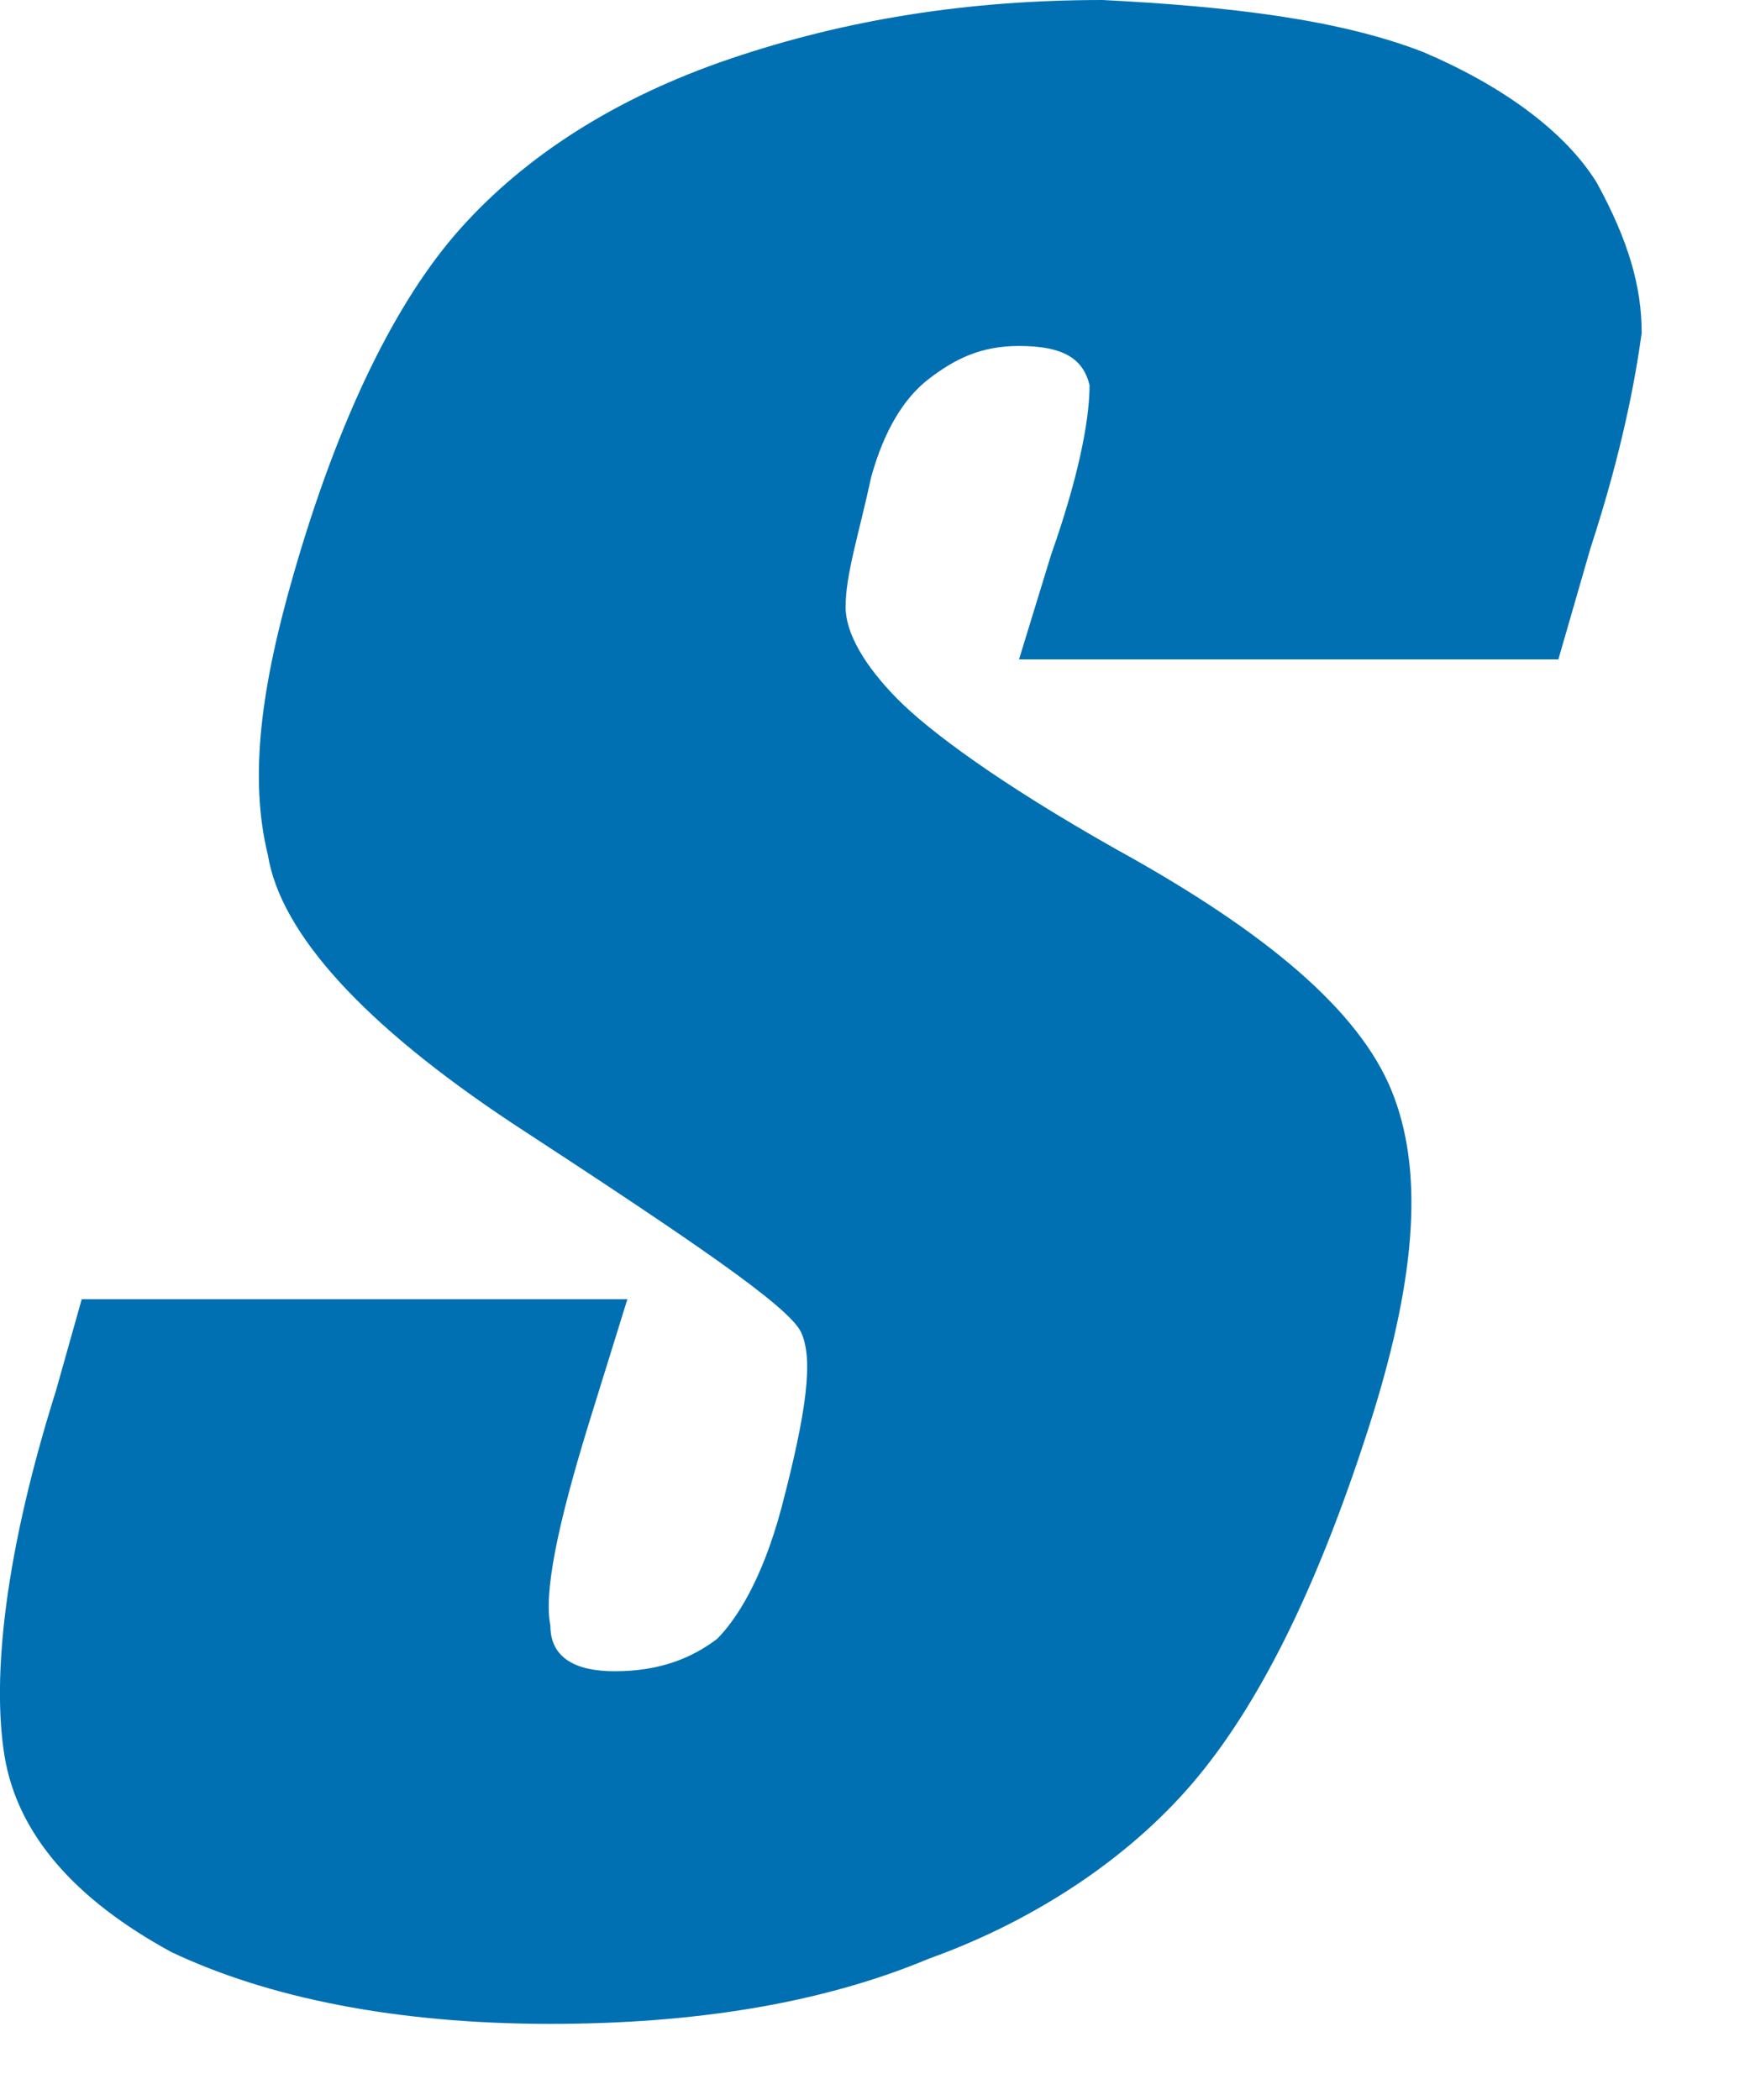 <?xml version="1.0" encoding="utf-8"?>
<svg xmlns="http://www.w3.org/2000/svg" fill="none" height="100%" overflow="visible" preserveAspectRatio="none" style="display: block;" viewBox="0 0 10 12" width="100%">
<path clip-rule="evenodd" d="M9.088 3.134C9.271 2.574 9.345 2.164 9.381 1.903C9.381 1.641 9.308 1.38 9.125 1.045C8.941 0.746 8.574 0.485 8.134 0.298C7.657 0.112 7.034 0.037 6.3 0C5.529 0 4.832 0.112 4.172 0.336C3.512 0.56 2.998 0.895 2.631 1.306C2.264 1.716 1.934 2.388 1.677 3.283C1.494 3.917 1.421 4.439 1.531 4.887C1.604 5.335 2.081 5.857 2.925 6.417C3.952 7.088 4.502 7.461 4.576 7.61C4.649 7.76 4.612 8.058 4.465 8.618C4.355 9.028 4.209 9.252 4.099 9.364C3.952 9.476 3.768 9.55 3.512 9.55C3.292 9.55 3.145 9.476 3.145 9.289C3.108 9.103 3.181 8.73 3.365 8.133L3.585 7.424H0.467L0.32 7.946C0.026 8.879 -0.047 9.588 0.026 10.035C0.1 10.483 0.43 10.856 0.98 11.155C1.531 11.416 2.264 11.565 3.145 11.565C3.952 11.565 4.686 11.453 5.309 11.192C5.933 10.968 6.483 10.595 6.85 10.147C7.217 9.7 7.547 9.028 7.841 8.095C8.097 7.275 8.134 6.678 7.951 6.23C7.767 5.782 7.254 5.335 6.373 4.85C5.713 4.477 5.309 4.178 5.126 3.992C4.942 3.805 4.832 3.619 4.832 3.469C4.832 3.283 4.906 3.059 4.979 2.723C5.052 2.462 5.163 2.276 5.309 2.164C5.456 2.052 5.603 1.977 5.823 1.977C6.08 1.977 6.19 2.052 6.226 2.201C6.226 2.35 6.19 2.649 6.006 3.171L5.823 3.768H8.905L9.088 3.134Z" fill="#0070B2" fill-rule="evenodd" id="k"/>
</svg>